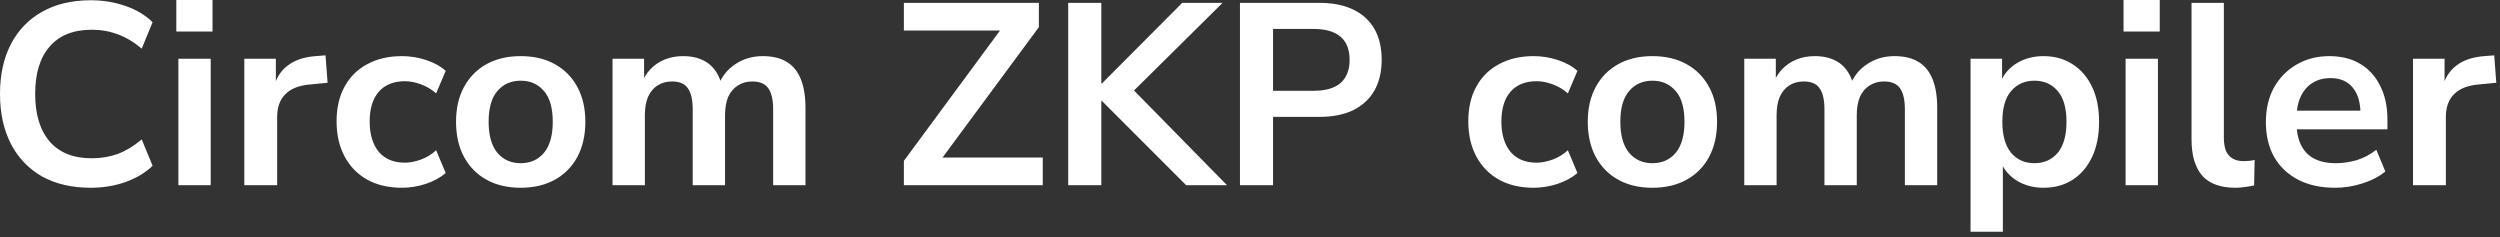 <?xml version="1.0" encoding="utf-8"?>
<svg xmlns="http://www.w3.org/2000/svg" fill="none" height="100%" overflow="visible" preserveAspectRatio="none" style="display: block;" viewBox="0 0 116 11" width="100%">
<rect x="0" y="0" width="116" height="11" fill="#333333" stroke="none"/>
<path d="M4.212 8.712C3.332 8.712 2.576 8.536 1.944 8.184C1.32 7.824 0.84 7.32 0.504 6.672C0.168 6.016 0 5.244 0 4.356C0 3.468 0.168 2.7 0.504 2.052C0.84 1.404 1.32 0.904 1.944 0.552C2.576 0.192 3.332 0.012 4.212 0.012C4.78 0.012 5.316 0.1 5.82 0.276C6.332 0.452 6.752 0.704 7.08 1.032L6.576 2.256C6.216 1.952 5.848 1.732 5.472 1.596C5.096 1.452 4.692 1.38 4.26 1.38C3.404 1.38 2.752 1.64 2.304 2.16C1.856 2.672 1.632 3.404 1.632 4.356C1.632 5.308 1.856 6.044 2.304 6.564C2.752 7.084 3.404 7.344 4.26 7.344C4.692 7.344 5.096 7.276 5.472 7.14C5.848 6.996 6.216 6.772 6.576 6.468L7.08 7.692C6.752 8.012 6.332 8.264 5.82 8.448C5.316 8.624 4.78 8.712 4.212 8.712ZM8.181 1.464V0H9.861V1.464H8.181ZM8.277 8.592V2.724H9.777V8.592H8.277ZM11.336 8.592V2.724H12.8V4.14H12.68C12.792 3.66 13.012 3.296 13.34 3.048C13.668 2.792 14.104 2.644 14.648 2.604L15.104 2.568L15.2 3.84L14.336 3.924C13.848 3.972 13.48 4.124 13.232 4.38C12.984 4.628 12.86 4.98 12.86 5.436V8.592H11.336ZM18.653 8.712C18.037 8.712 17.501 8.588 17.045 8.34C16.589 8.084 16.237 7.724 15.989 7.26C15.741 6.796 15.617 6.252 15.617 5.628C15.617 5.004 15.741 4.468 15.989 4.02C16.237 3.564 16.589 3.216 17.045 2.976C17.501 2.728 18.037 2.604 18.653 2.604C19.029 2.604 19.401 2.664 19.769 2.784C20.137 2.904 20.441 3.072 20.681 3.288L20.237 4.332C20.029 4.148 19.793 4.008 19.529 3.912C19.273 3.816 19.025 3.768 18.785 3.768C18.265 3.768 17.861 3.932 17.573 4.26C17.293 4.58 17.153 5.04 17.153 5.64C17.153 6.232 17.293 6.7 17.573 7.044C17.861 7.38 18.265 7.548 18.785 7.548C19.017 7.548 19.265 7.5 19.529 7.404C19.793 7.308 20.029 7.164 20.237 6.972L20.681 8.028C20.441 8.236 20.133 8.404 19.757 8.532C19.389 8.652 19.021 8.712 18.653 8.712ZM24.16 8.712C23.552 8.712 23.024 8.588 22.576 8.34C22.128 8.092 21.78 7.74 21.532 7.284C21.284 6.82 21.16 6.276 21.16 5.652C21.16 5.028 21.284 4.488 21.532 4.032C21.78 3.576 22.128 3.224 22.576 2.976C23.024 2.728 23.552 2.604 24.16 2.604C24.768 2.604 25.296 2.728 25.744 2.976C26.192 3.224 26.54 3.576 26.788 4.032C27.036 4.488 27.16 5.028 27.16 5.652C27.16 6.276 27.036 6.82 26.788 7.284C26.54 7.74 26.192 8.092 25.744 8.34C25.296 8.588 24.768 8.712 24.16 8.712ZM24.16 7.572C24.608 7.572 24.968 7.412 25.24 7.092C25.512 6.764 25.648 6.284 25.648 5.652C25.648 5.012 25.512 4.536 25.24 4.224C24.968 3.904 24.608 3.744 24.16 3.744C23.712 3.744 23.352 3.904 23.08 4.224C22.808 4.536 22.672 5.012 22.672 5.652C22.672 6.284 22.808 6.764 23.08 7.092C23.352 7.412 23.712 7.572 24.16 7.572ZM28.422 8.592V2.724H29.886V3.9H29.754C29.858 3.628 30.002 3.396 30.186 3.204C30.37 3.012 30.59 2.864 30.846 2.76C31.102 2.656 31.386 2.604 31.698 2.604C32.17 2.604 32.558 2.716 32.862 2.94C33.166 3.164 33.378 3.508 33.498 3.972H33.33C33.49 3.548 33.754 3.216 34.122 2.976C34.49 2.728 34.914 2.604 35.394 2.604C35.842 2.604 36.21 2.692 36.498 2.868C36.794 3.044 37.014 3.312 37.158 3.672C37.302 4.024 37.374 4.472 37.374 5.016V8.592H35.874V5.076C35.874 4.628 35.798 4.3 35.646 4.092C35.502 3.884 35.254 3.78 34.902 3.78C34.646 3.78 34.422 3.844 34.23 3.972C34.038 4.092 33.89 4.268 33.786 4.5C33.69 4.732 33.642 5.012 33.642 5.34V8.592H32.142V5.076C32.142 4.628 32.066 4.3 31.914 4.092C31.77 3.884 31.526 3.78 31.182 3.78C30.918 3.78 30.69 3.844 30.498 3.972C30.314 4.092 30.17 4.268 30.066 4.5C29.97 4.732 29.922 5.012 29.922 5.34V8.592H28.422ZM41.94 8.592V7.464L46.764 0.924V1.416H41.94V0.132H48.204V1.26L43.38 7.788V7.308H48.384V8.592H41.94ZM49.565 8.592V0.132H51.101V3.876H51.125L54.857 0.132H56.729L52.265 4.548L52.277 3.852L56.933 8.592H55.037L51.125 4.68H51.101V8.592H49.565ZM57.534 8.592V0.132H61.206C61.83 0.132 62.358 0.236 62.79 0.444C63.222 0.652 63.55 0.952 63.774 1.344C63.998 1.736 64.11 2.212 64.11 2.772C64.11 3.324 63.998 3.8 63.774 4.2C63.55 4.592 63.222 4.896 62.79 5.112C62.358 5.32 61.83 5.424 61.206 5.424H59.07V8.592H57.534ZM59.07 4.212H60.966C61.51 4.212 61.922 4.092 62.202 3.852C62.482 3.604 62.622 3.244 62.622 2.772C62.622 2.3 62.482 1.944 62.202 1.704C61.922 1.464 61.51 1.344 60.966 1.344H59.07V4.212ZM71.165 8.712C70.549 8.712 70.013 8.588 69.557 8.34C69.101 8.084 68.749 7.724 68.501 7.26C68.253 6.796 68.129 6.252 68.129 5.628C68.129 5.004 68.253 4.468 68.501 4.02C68.749 3.564 69.101 3.216 69.557 2.976C70.013 2.728 70.549 2.604 71.165 2.604C71.541 2.604 71.913 2.664 72.281 2.784C72.649 2.904 72.953 3.072 73.193 3.288L72.749 4.332C72.541 4.148 72.305 4.008 72.041 3.912C71.785 3.816 71.537 3.768 71.297 3.768C70.777 3.768 70.373 3.932 70.085 4.26C69.805 4.58 69.665 5.04 69.665 5.64C69.665 6.232 69.805 6.7 70.085 7.044C70.373 7.38 70.777 7.548 71.297 7.548C71.529 7.548 71.777 7.5 72.041 7.404C72.305 7.308 72.541 7.164 72.749 6.972L73.193 8.028C72.953 8.236 72.645 8.404 72.269 8.532C71.901 8.652 71.533 8.712 71.165 8.712ZM76.672 8.712C76.064 8.712 75.536 8.588 75.088 8.34C74.64 8.092 74.292 7.74 74.044 7.284C73.796 6.82 73.672 6.276 73.672 5.652C73.672 5.028 73.796 4.488 74.044 4.032C74.292 3.576 74.64 3.224 75.088 2.976C75.536 2.728 76.064 2.604 76.672 2.604C77.28 2.604 77.808 2.728 78.256 2.976C78.704 3.224 79.052 3.576 79.3 4.032C79.548 4.488 79.672 5.028 79.672 5.652C79.672 6.276 79.548 6.82 79.3 7.284C79.052 7.74 78.704 8.092 78.256 8.34C77.808 8.588 77.28 8.712 76.672 8.712ZM76.672 7.572C77.12 7.572 77.48 7.412 77.752 7.092C78.024 6.764 78.16 6.284 78.16 5.652C78.16 5.012 78.024 4.536 77.752 4.224C77.48 3.904 77.12 3.744 76.672 3.744C76.224 3.744 75.864 3.904 75.592 4.224C75.32 4.536 75.184 5.012 75.184 5.652C75.184 6.284 75.32 6.764 75.592 7.092C75.864 7.412 76.224 7.572 76.672 7.572ZM80.934 8.592V2.724H82.398V3.9H82.266C82.37 3.628 82.514 3.396 82.698 3.204C82.882 3.012 83.102 2.864 83.358 2.76C83.614 2.656 83.898 2.604 84.21 2.604C84.682 2.604 85.07 2.716 85.374 2.94C85.678 3.164 85.89 3.508 86.01 3.972H85.842C86.002 3.548 86.266 3.216 86.634 2.976C87.002 2.728 87.426 2.604 87.906 2.604C88.354 2.604 88.722 2.692 89.01 2.868C89.306 3.044 89.526 3.312 89.67 3.672C89.814 4.024 89.886 4.472 89.886 5.016V8.592H88.386V5.076C88.386 4.628 88.31 4.3 88.158 4.092C88.014 3.884 87.766 3.78 87.414 3.78C87.158 3.78 86.934 3.844 86.742 3.972C86.55 4.092 86.402 4.268 86.298 4.5C86.202 4.732 86.154 5.012 86.154 5.34V8.592H84.654V5.076C84.654 4.628 84.578 4.3 84.426 4.092C84.282 3.884 84.038 3.78 83.694 3.78C83.43 3.78 83.202 3.844 83.01 3.972C82.826 4.092 82.682 4.268 82.578 4.5C82.482 4.732 82.434 5.012 82.434 5.34V8.592H80.934ZM91.433 10.752V2.724H92.897V3.96H92.777C92.897 3.552 93.141 3.224 93.509 2.976C93.885 2.728 94.321 2.604 94.817 2.604C95.329 2.604 95.777 2.728 96.161 2.976C96.553 3.224 96.857 3.576 97.073 4.032C97.289 4.48 97.397 5.02 97.397 5.652C97.397 6.276 97.289 6.82 97.073 7.284C96.857 7.74 96.557 8.092 96.173 8.34C95.789 8.588 95.337 8.712 94.817 8.712C94.329 8.712 93.901 8.592 93.533 8.352C93.165 8.104 92.917 7.784 92.789 7.392H92.933V10.752H91.433ZM94.397 7.572C94.845 7.572 95.205 7.412 95.477 7.092C95.749 6.764 95.885 6.284 95.885 5.652C95.885 5.012 95.749 4.536 95.477 4.224C95.205 3.904 94.845 3.744 94.397 3.744C93.949 3.744 93.589 3.904 93.317 4.224C93.045 4.536 92.909 5.012 92.909 5.652C92.909 6.284 93.045 6.764 93.317 7.092C93.589 7.412 93.949 7.572 94.397 7.572ZM98.532 1.464V0H100.212V1.464H98.532ZM98.628 8.592V2.724H100.128V8.592H98.628ZM103.727 8.712C103.031 8.712 102.515 8.524 102.179 8.148C101.851 7.764 101.687 7.204 101.687 6.468V0.132H103.187V6.396C103.187 6.628 103.219 6.828 103.283 6.996C103.355 7.156 103.459 7.276 103.595 7.356C103.731 7.436 103.899 7.476 104.099 7.476C104.187 7.476 104.275 7.472 104.363 7.464C104.451 7.456 104.535 7.44 104.615 7.416L104.591 8.604C104.447 8.636 104.303 8.66 104.159 8.676C104.023 8.7 103.879 8.712 103.727 8.712ZM108.353 8.712C107.689 8.712 107.117 8.588 106.637 8.34C106.157 8.092 105.785 7.74 105.521 7.284C105.265 6.828 105.137 6.288 105.137 5.664C105.137 5.056 105.261 4.524 105.509 4.068C105.765 3.612 106.113 3.256 106.553 3C107.001 2.736 107.509 2.604 108.077 2.604C108.637 2.604 109.117 2.724 109.517 2.964C109.917 3.204 110.225 3.544 110.441 3.984C110.665 4.424 110.777 4.948 110.777 5.556V6H106.349V5.136H109.721L109.529 5.316C109.529 4.772 109.409 4.356 109.169 4.068C108.929 3.772 108.585 3.624 108.137 3.624C107.801 3.624 107.513 3.704 107.273 3.864C107.041 4.016 106.861 4.236 106.733 4.524C106.613 4.804 106.553 5.14 106.553 5.532V5.616C106.553 6.056 106.621 6.42 106.757 6.708C106.893 6.996 107.097 7.212 107.369 7.356C107.641 7.5 107.977 7.572 108.377 7.572C108.705 7.572 109.033 7.524 109.361 7.428C109.689 7.324 109.989 7.164 110.261 6.948L110.68 7.956C110.401 8.188 110.049 8.372 109.625 8.508C109.201 8.644 108.777 8.712 108.353 8.712ZM111.964 8.592V2.724H113.428V4.14H113.308C113.42 3.66 113.64 3.296 113.968 3.048C114.296 2.792 114.732 2.644 115.276 2.604L115.732 2.568L115.828 3.84L114.964 3.924C114.476 3.972 114.108 4.124 113.86 4.38C113.612 4.628 113.488 4.98 113.488 5.436V8.592H111.964Z" fill="white" id="Vector"/>
</svg>